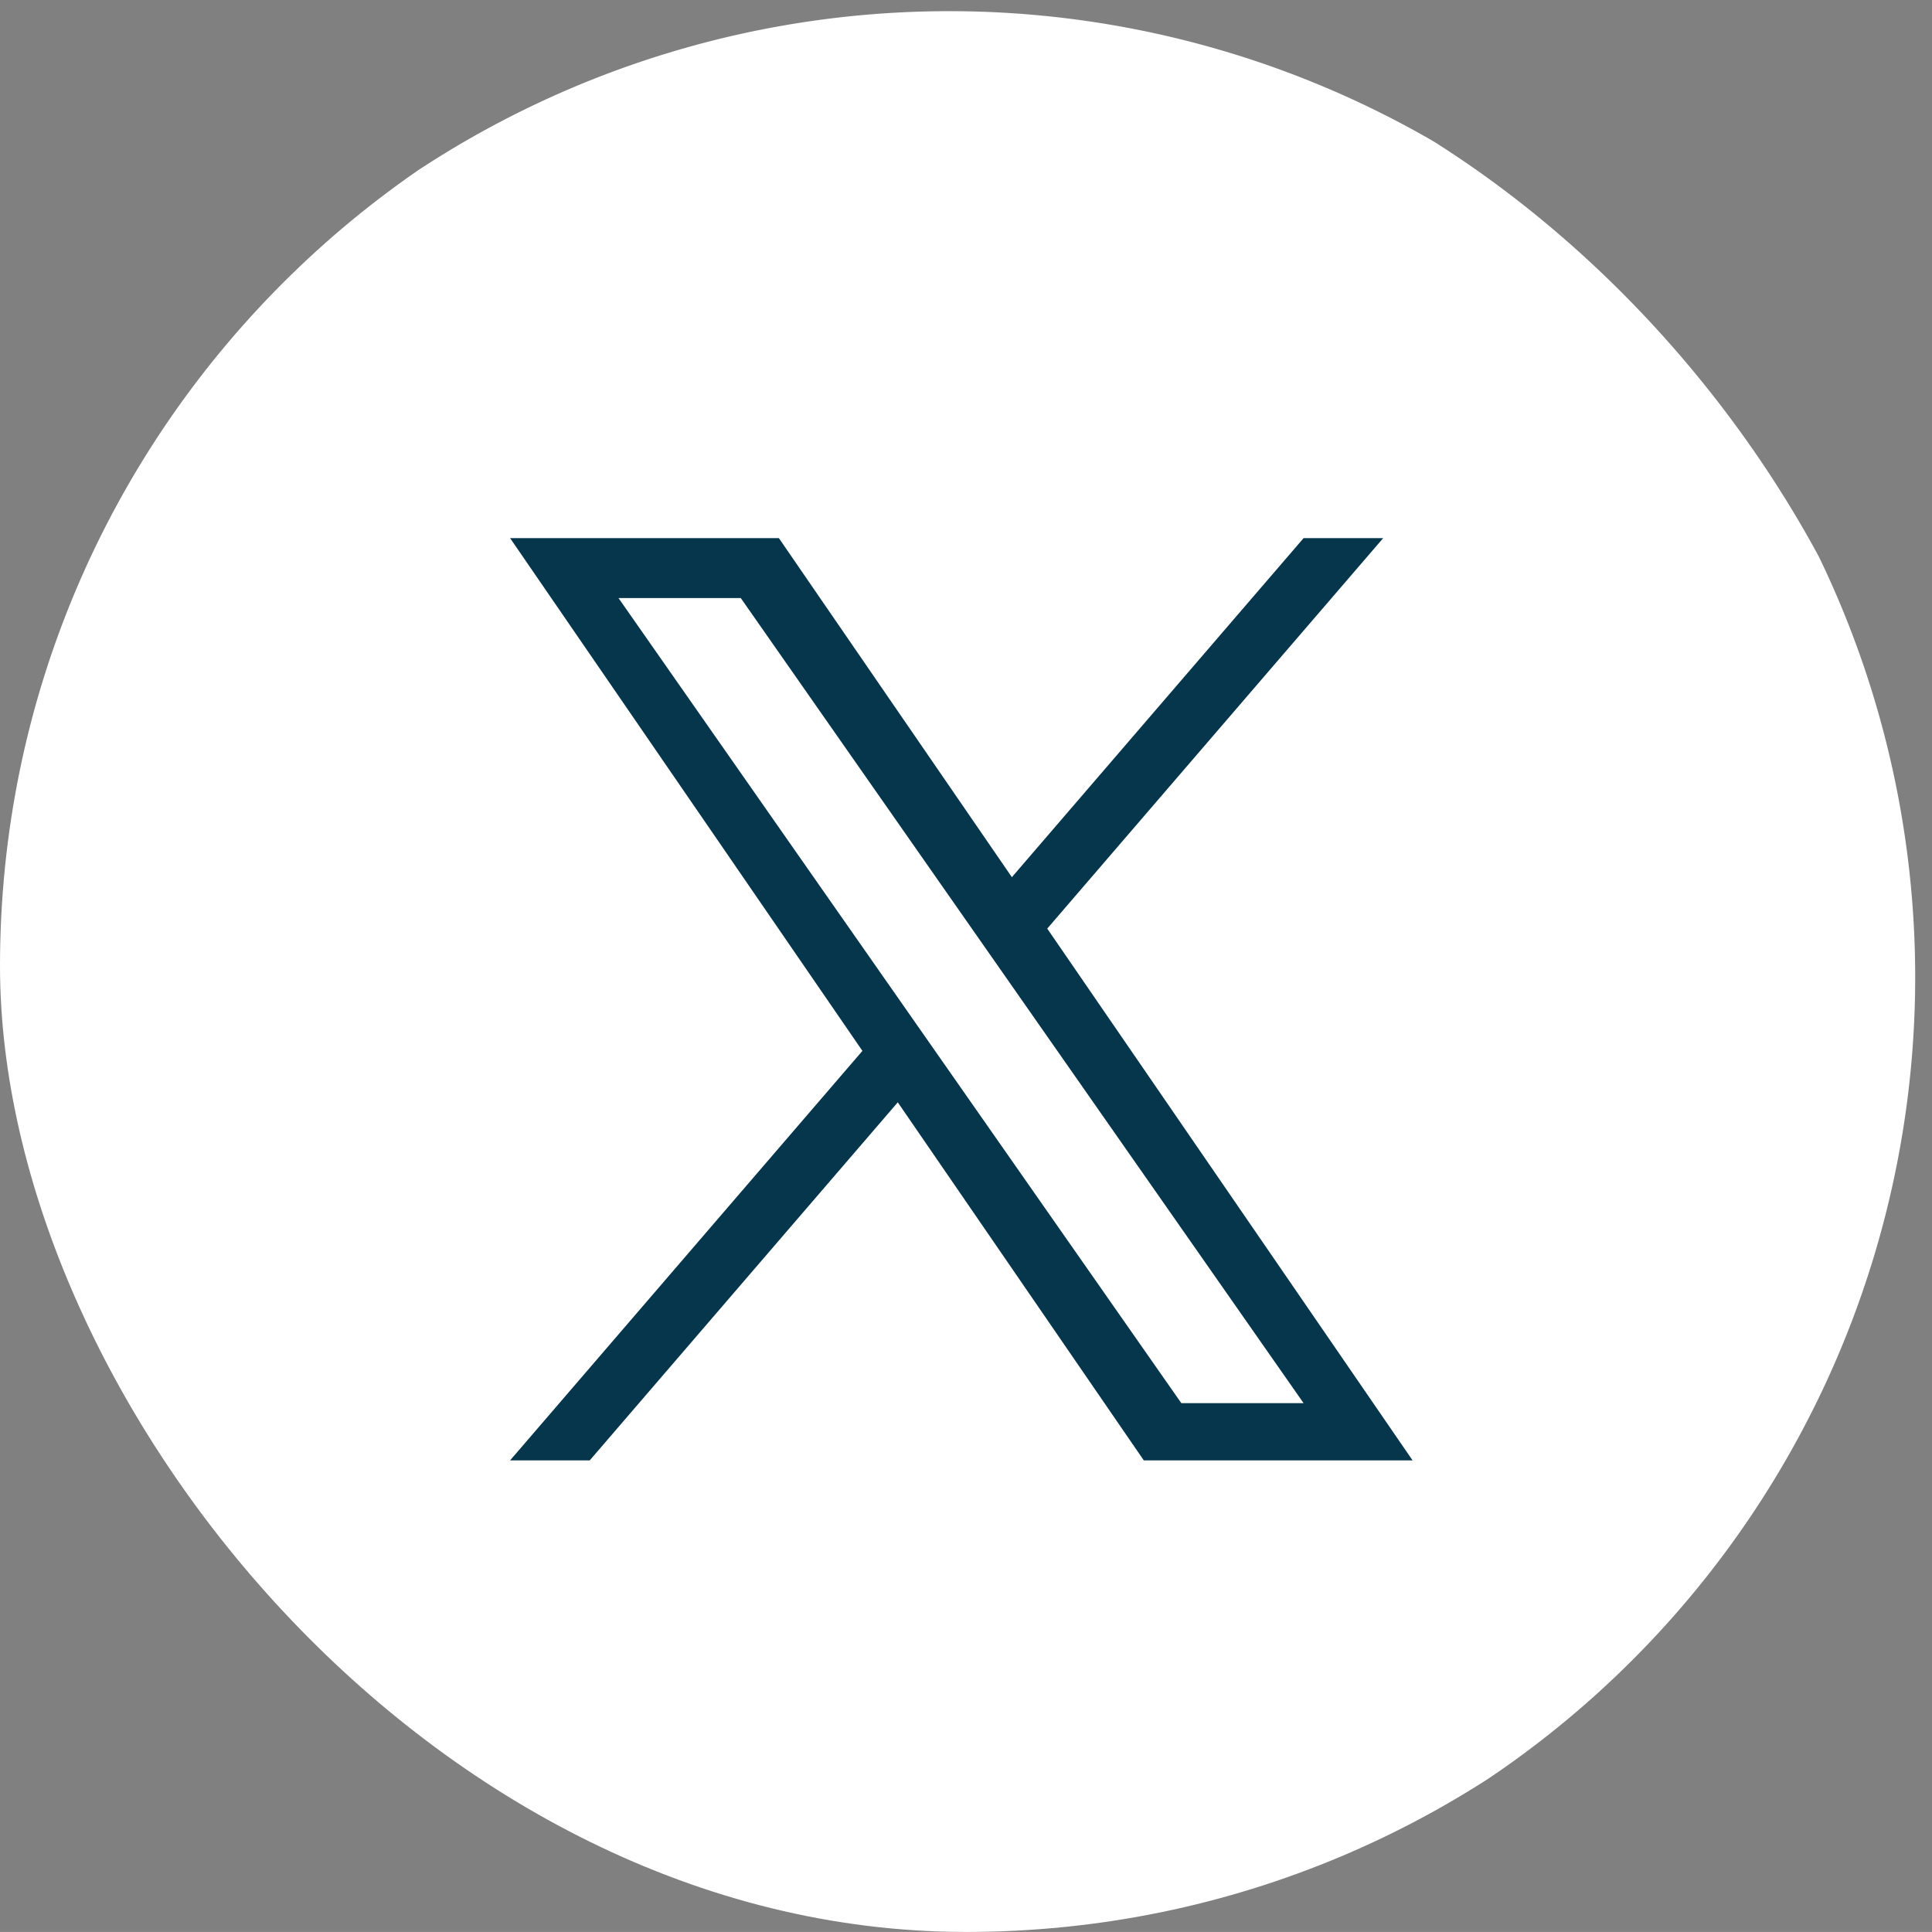 <?xml version="1.0" encoding="UTF-8"?>
<svg xmlns="http://www.w3.org/2000/svg" xmlns:xlink="http://www.w3.org/1999/xlink" width="36.659" height="36.658" viewBox="0 0 36.659 36.658">
  <rect x="0" y="0" width="36.659" height="36.658" fill="#808080" stroke="none"/>
  <defs>
    <clipPath id="clip-path">
      <rect id="Rectangle_1144" data-name="Rectangle 1144" width="36.659" height="36.658" rx="18.329" fill="#fff"></rect>
    </clipPath>
  </defs>
  <g id="Group_445" data-name="Group 445" clip-path="url(#clip-path)">
    <path id="Path_954" data-name="Path 954" d="M36.659,18.329A18.329,18.329,0,1,1,18.329,0,18.329,18.329,0,0,1,36.659,18.329" transform="translate(-0.319 0.212)" fill="#fff"></path>
    <path id="Path_955" data-name="Path 955" d="M270.949,260.1l6.374-7.409h-1.51l-5.535,6.433-4.421-6.433h-5.1l6.685,9.729-6.685,7.77h1.511l5.845-6.794,4.668,6.794h5.1L270.949,260.1Zm-8.135-6.272h2.32l10.679,15.276h-2.32Z" transform="translate(-251.078 -242.48)" fill="#05364c"></path>
  </g>
</svg>
